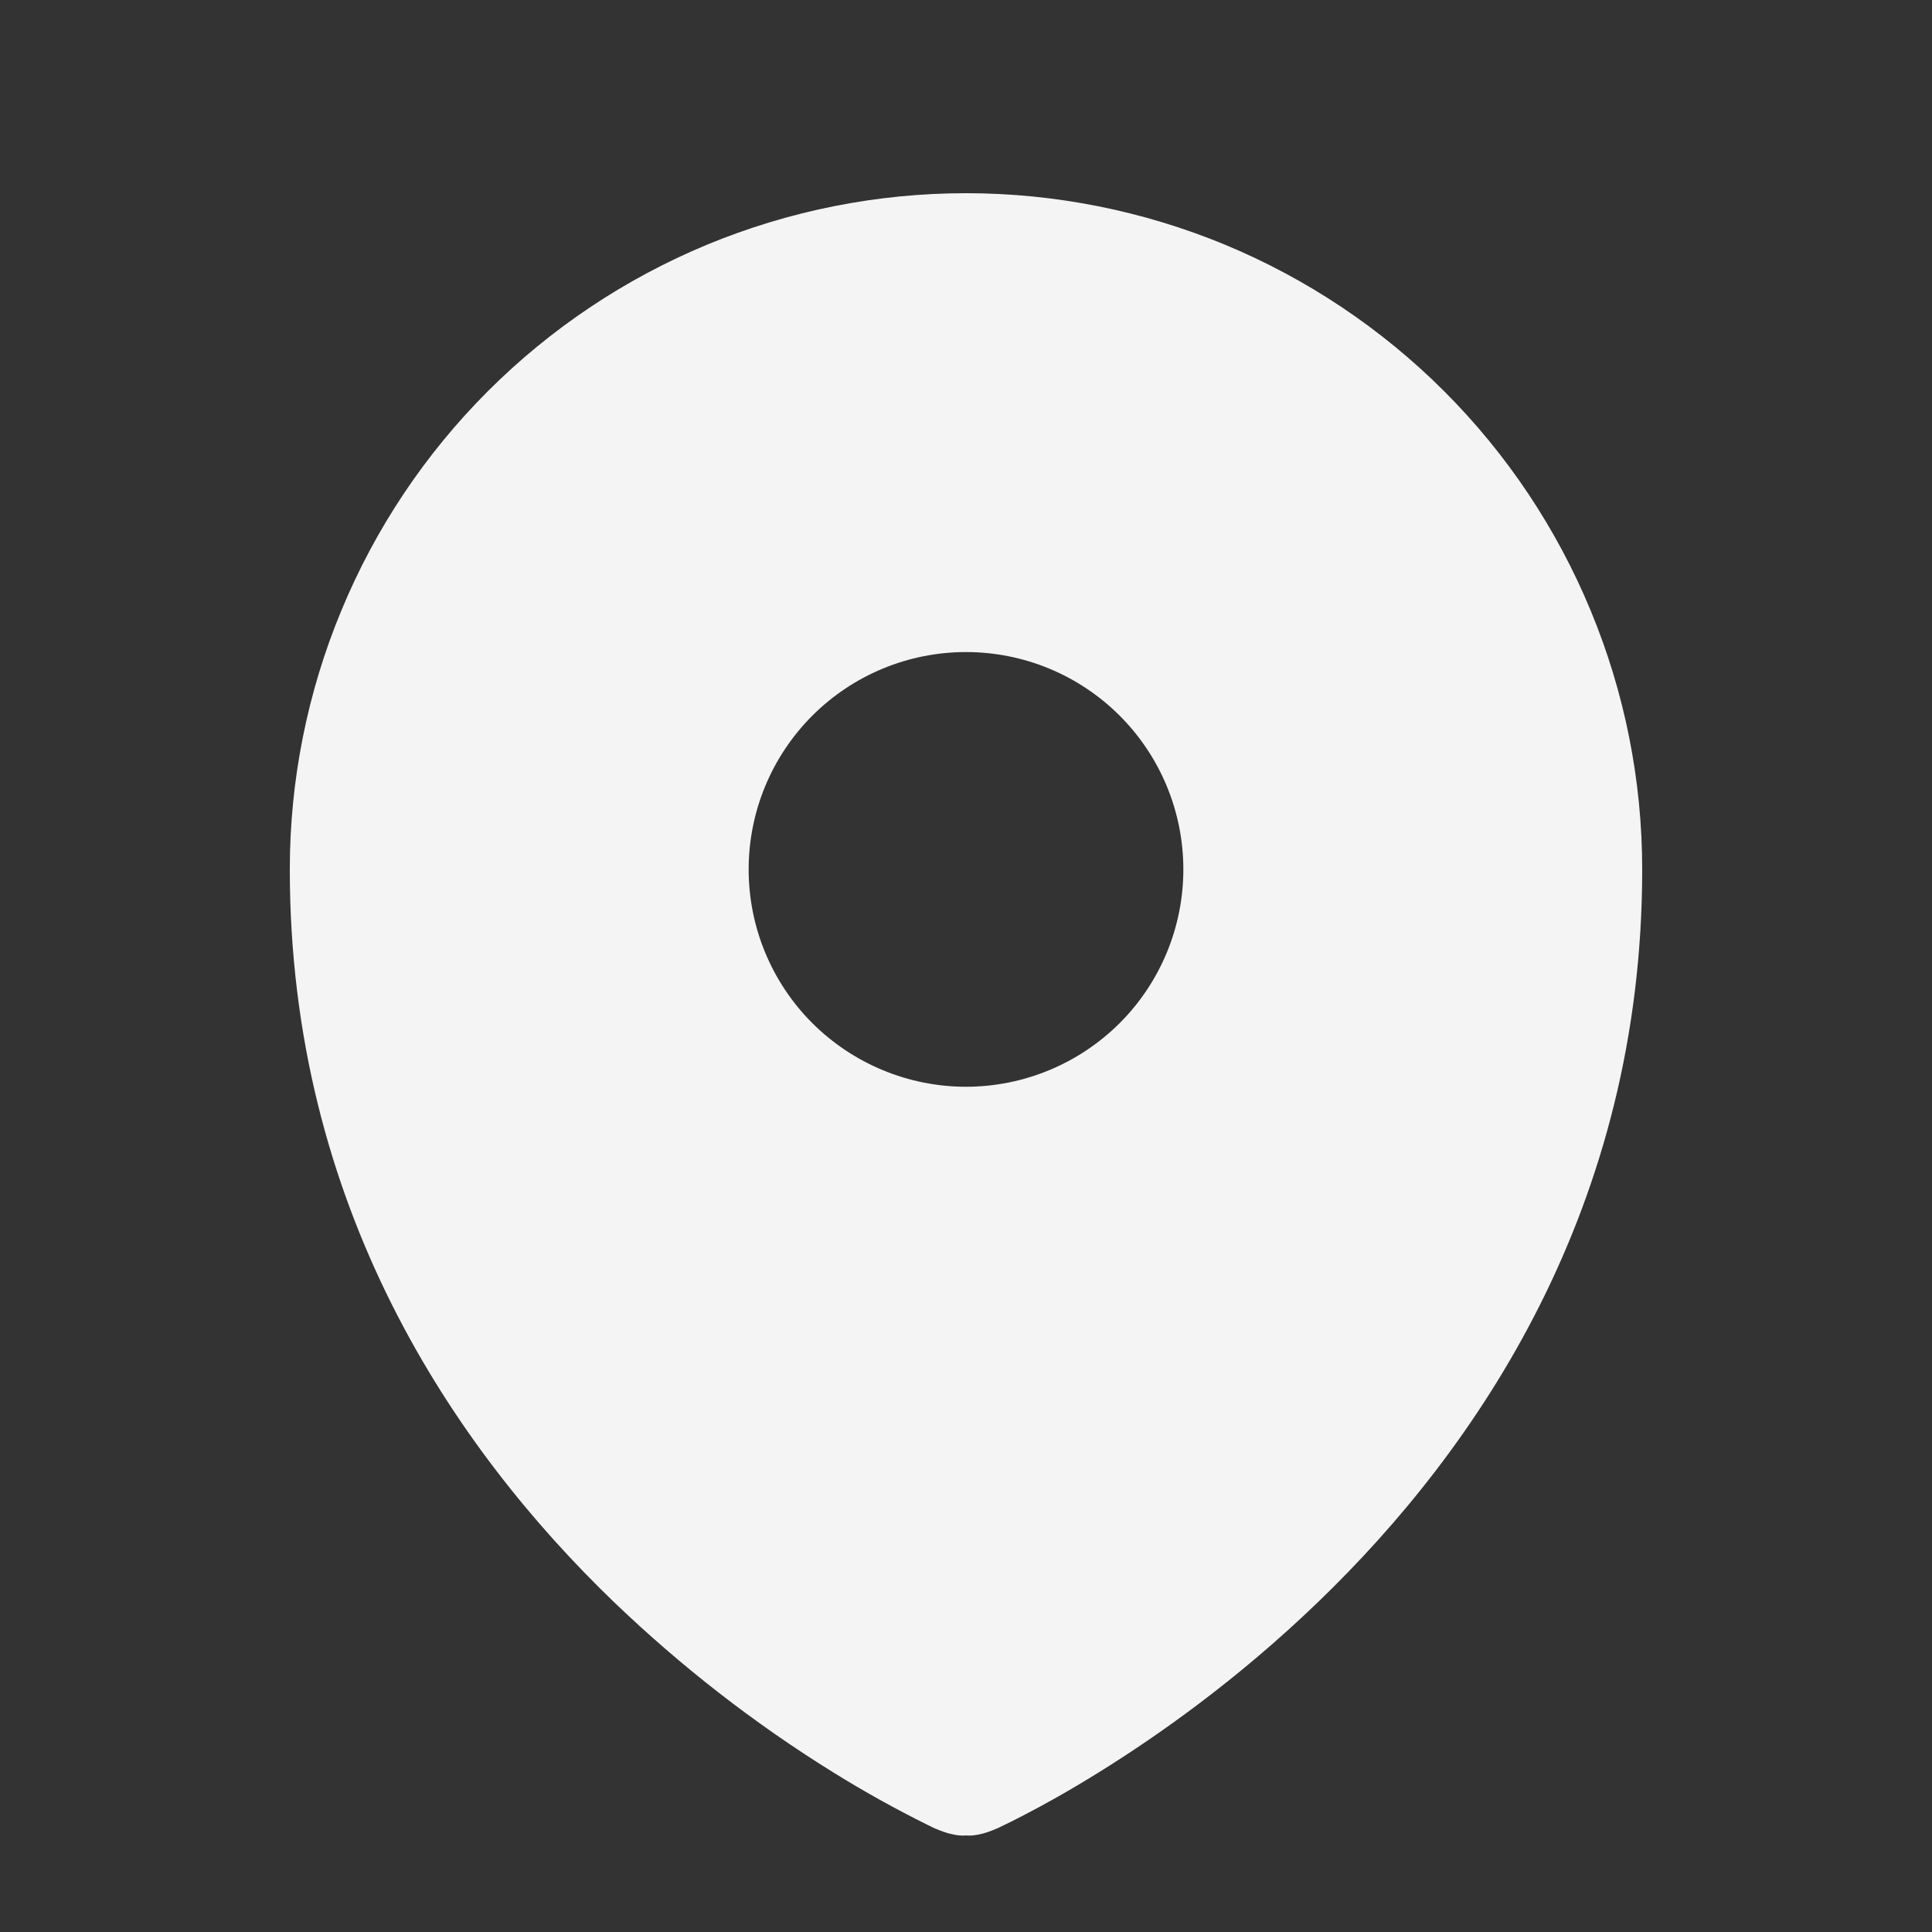 <svg width="18" height="18" viewBox="0 0 18 18" fill="none" xmlns="http://www.w3.org/2000/svg">
<rect x="0" y="0" width="18" height="18" fill="#333333" stroke="none"/>
<path fill-rule="evenodd" clip-rule="evenodd" d="M8.721 17.04L8.724 17.04C8.901 17.118 9 17.1 9 17.1C9 17.1 9.099 17.118 9.277 17.04L9.279 17.04L9.284 17.037L9.301 17.03C9.386 16.99 9.47 16.948 9.553 16.904C9.721 16.817 9.955 16.688 10.235 16.514C10.793 16.168 11.535 15.645 12.281 14.925C13.772 13.489 15.3 11.243 15.3 8.1C15.3 7.272 15.137 6.453 14.82 5.689C14.504 4.925 14.04 4.23 13.455 3.645C12.87 3.06 12.175 2.596 11.411 2.279C10.646 1.963 9.827 1.8 9 1.8C8.173 1.8 7.353 1.963 6.589 2.279C5.825 2.596 5.13 3.06 4.545 3.645C3.96 4.23 3.496 4.925 3.18 5.689C2.863 6.453 2.7 7.272 2.7 8.1C2.7 11.243 4.228 13.489 5.719 14.925C6.344 15.525 7.029 16.058 7.765 16.514C8.05 16.691 8.343 16.854 8.644 17.003L8.699 17.03L8.716 17.037L8.721 17.04ZM9 10.125C9.537 10.125 10.052 9.911 10.432 9.532C10.812 9.152 11.025 8.637 11.025 8.1C11.025 7.563 10.812 7.048 10.432 6.668C10.052 6.288 9.537 6.075 9 6.075C8.463 6.075 7.948 6.288 7.568 6.668C7.188 7.048 6.975 7.563 6.975 8.1C6.975 8.637 7.188 9.152 7.568 9.532C7.948 9.911 8.463 10.125 9 10.125Z" fill="#F4F4F4"/>
</svg>
